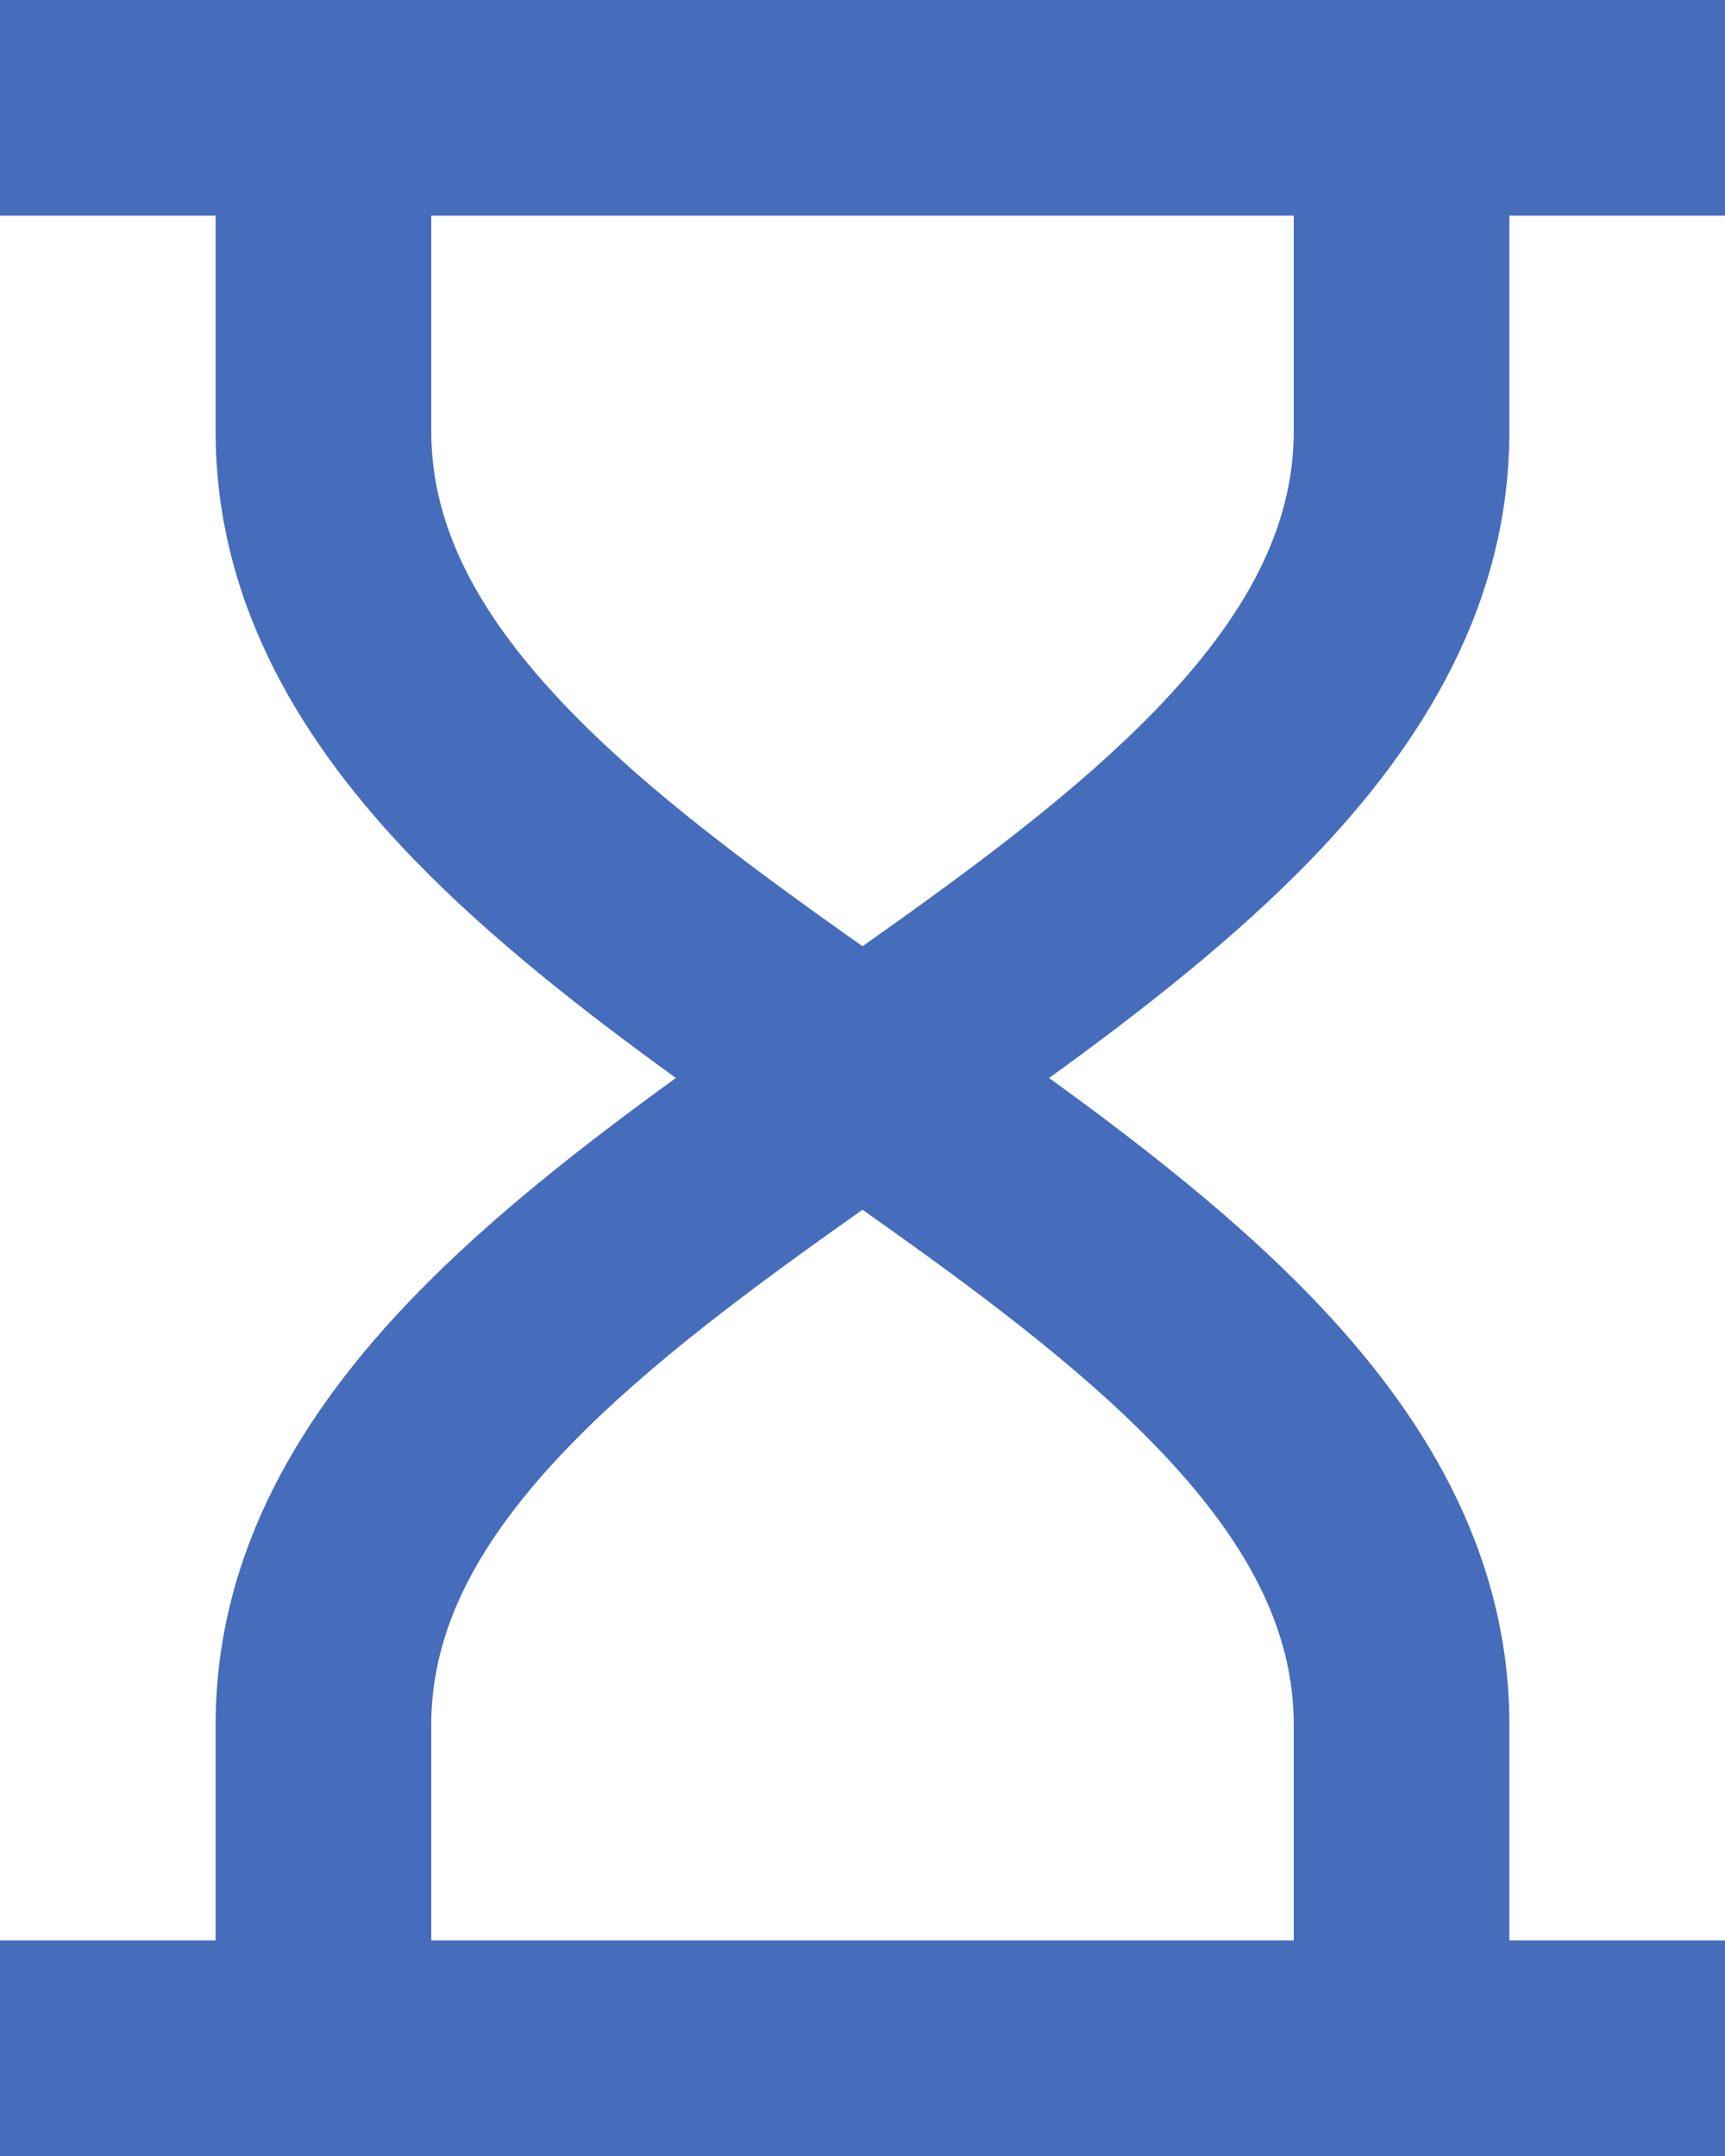 <svg width="16" height="20" viewBox="0 0 16 20" fill="none" xmlns="http://www.w3.org/2000/svg">
<path d="M2 2H0V0H16V2H14V4C14 5.615 13.184 6.915 12.156 7.977C11.453 8.703 10.598 9.372 9.731 10C10.598 10.628 11.453 11.297 12.156 12.023C13.184 13.085 14 14.385 14 16V18H16V20H0V18H2V16C2 14.385 2.816 13.085 3.844 12.023C4.547 11.297 5.402 10.628 6.269 10C5.402 9.372 4.547 8.703 3.844 7.977C2.816 6.915 2 5.615 2 4V2ZM4 2V4C4 4.885 4.434 5.71 5.281 6.586C6.008 7.337 6.955 8.04 8 8.778C9.045 8.04 9.992 7.337 10.719 6.586C11.566 5.71 12 4.885 12 4V2H4ZM8 11.222C6.955 11.96 6.008 12.663 5.281 13.414C4.434 14.29 4 15.115 4 16V18H12V16C12 15.115 11.566 14.29 10.719 13.414C9.992 12.663 9.045 11.96 8 11.222Z" fill="#456DBB"/>
</svg>
